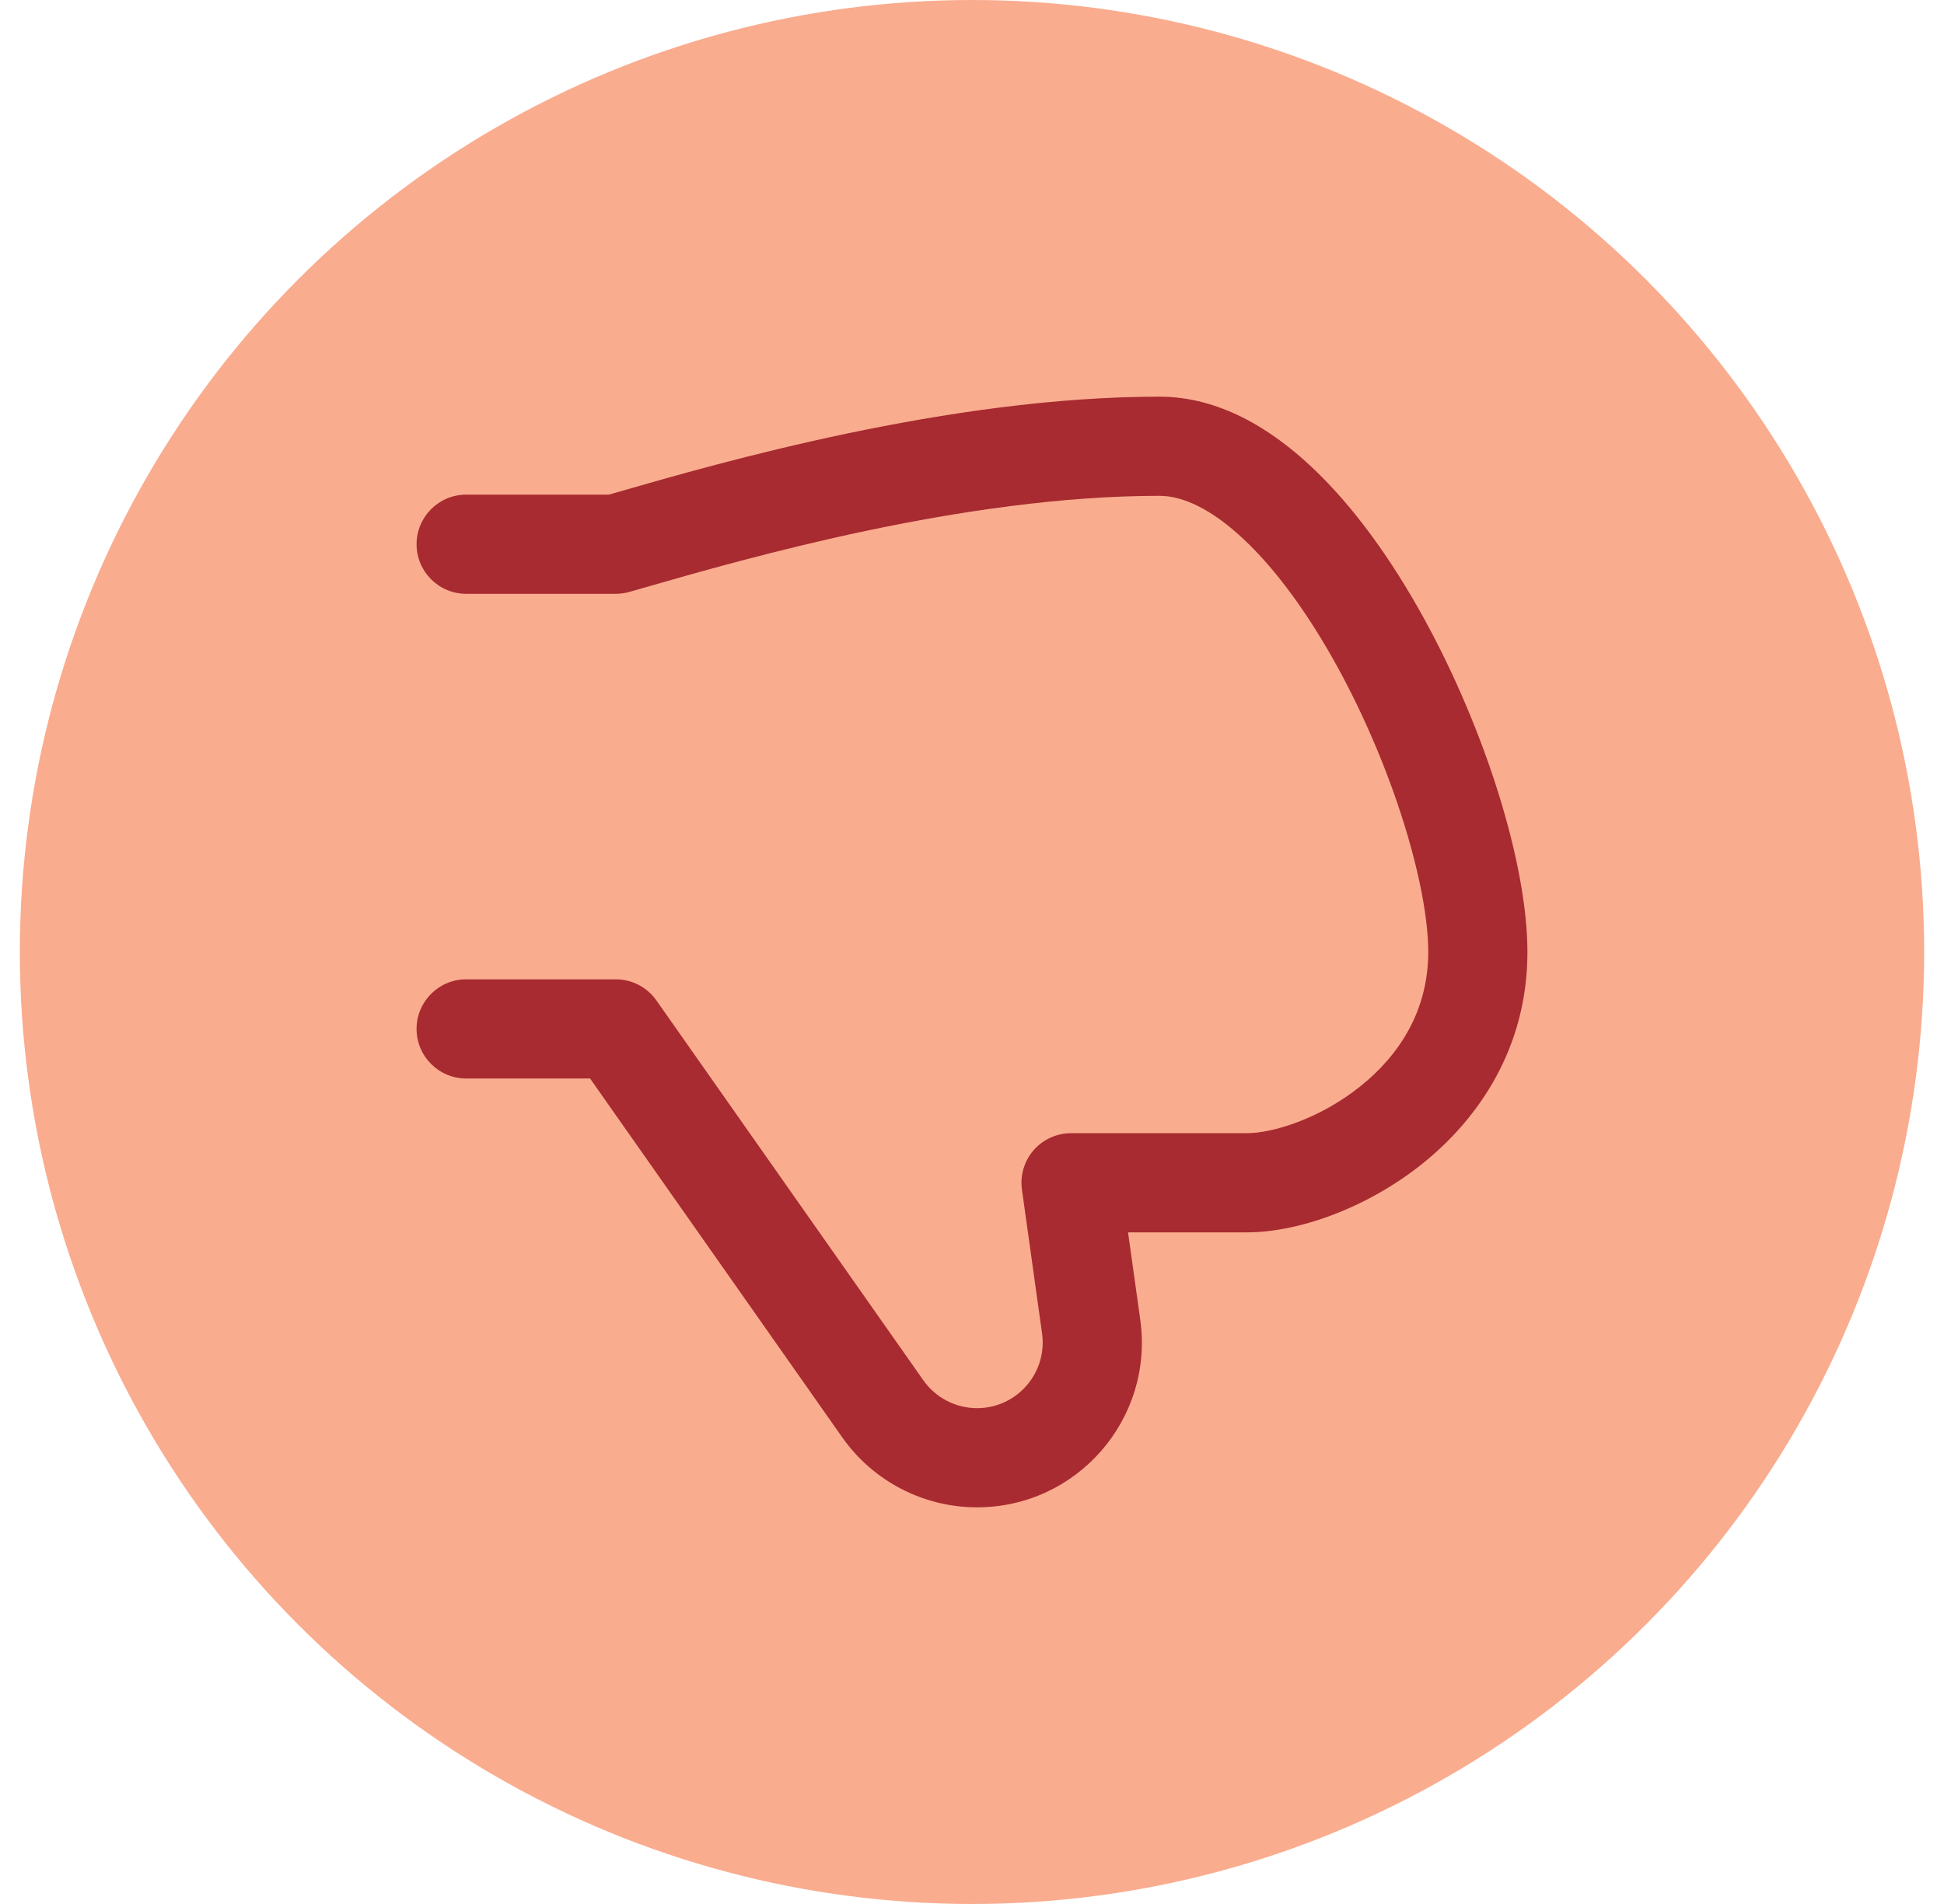 <svg width="49" height="48" viewBox="0 0 49 48" fill="none" xmlns="http://www.w3.org/2000/svg">
<circle cx="24.5" cy="24" r="24" fill="#FAAC8F"/>
<g clip-path="url(#clip0_772_25913)">
<path fill-rule="evenodd" clip-rule="evenodd" d="M29.225 10C23.912 10 18.111 11.673 15.602 12.397L15.347 12.47H11.75C11.06 12.47 10.5 13.03 10.5 13.72C10.5 14.411 11.06 14.97 11.75 14.97H15.523C15.639 14.97 15.754 14.954 15.866 14.922L16.267 14.807C18.795 14.08 24.284 12.5 29.225 12.5C29.802 12.5 30.526 12.818 31.361 13.606C32.182 14.38 32.983 15.492 33.69 16.774C35.125 19.376 36 22.35 36 24C36 25.475 35.276 26.596 34.288 27.387C33.259 28.21 32.073 28.568 31.432 28.568H26.997C26.635 28.568 26.291 28.725 26.053 28.997C25.816 29.27 25.709 29.633 25.759 29.991L26.266 33.616C26.405 34.611 25.632 35.5 24.627 35.5C24.088 35.5 23.583 35.238 23.273 34.797L16.545 25.221C16.311 24.888 15.93 24.689 15.523 24.689H11.75C11.06 24.689 10.5 25.249 10.5 25.939C10.5 26.63 11.06 27.189 11.75 27.189H14.873L21.228 36.234C22.006 37.341 23.274 38 24.627 38C27.15 38 29.091 35.769 28.741 33.27L28.433 31.068H31.432C32.731 31.068 34.454 30.456 35.849 29.34C37.284 28.191 38.5 26.404 38.5 24C38.5 21.771 37.425 18.37 35.879 15.567C35.096 14.147 34.148 12.798 33.077 11.788C32.021 10.791 30.711 10 29.225 10Z" fill="#A72B30"/>
</g>
<defs>
<clipPath id="clip0_772_25913">
<rect width="28" height="28" fill="white" transform="translate(10.5 10)"/>
</clipPath>
</defs>
</svg>
